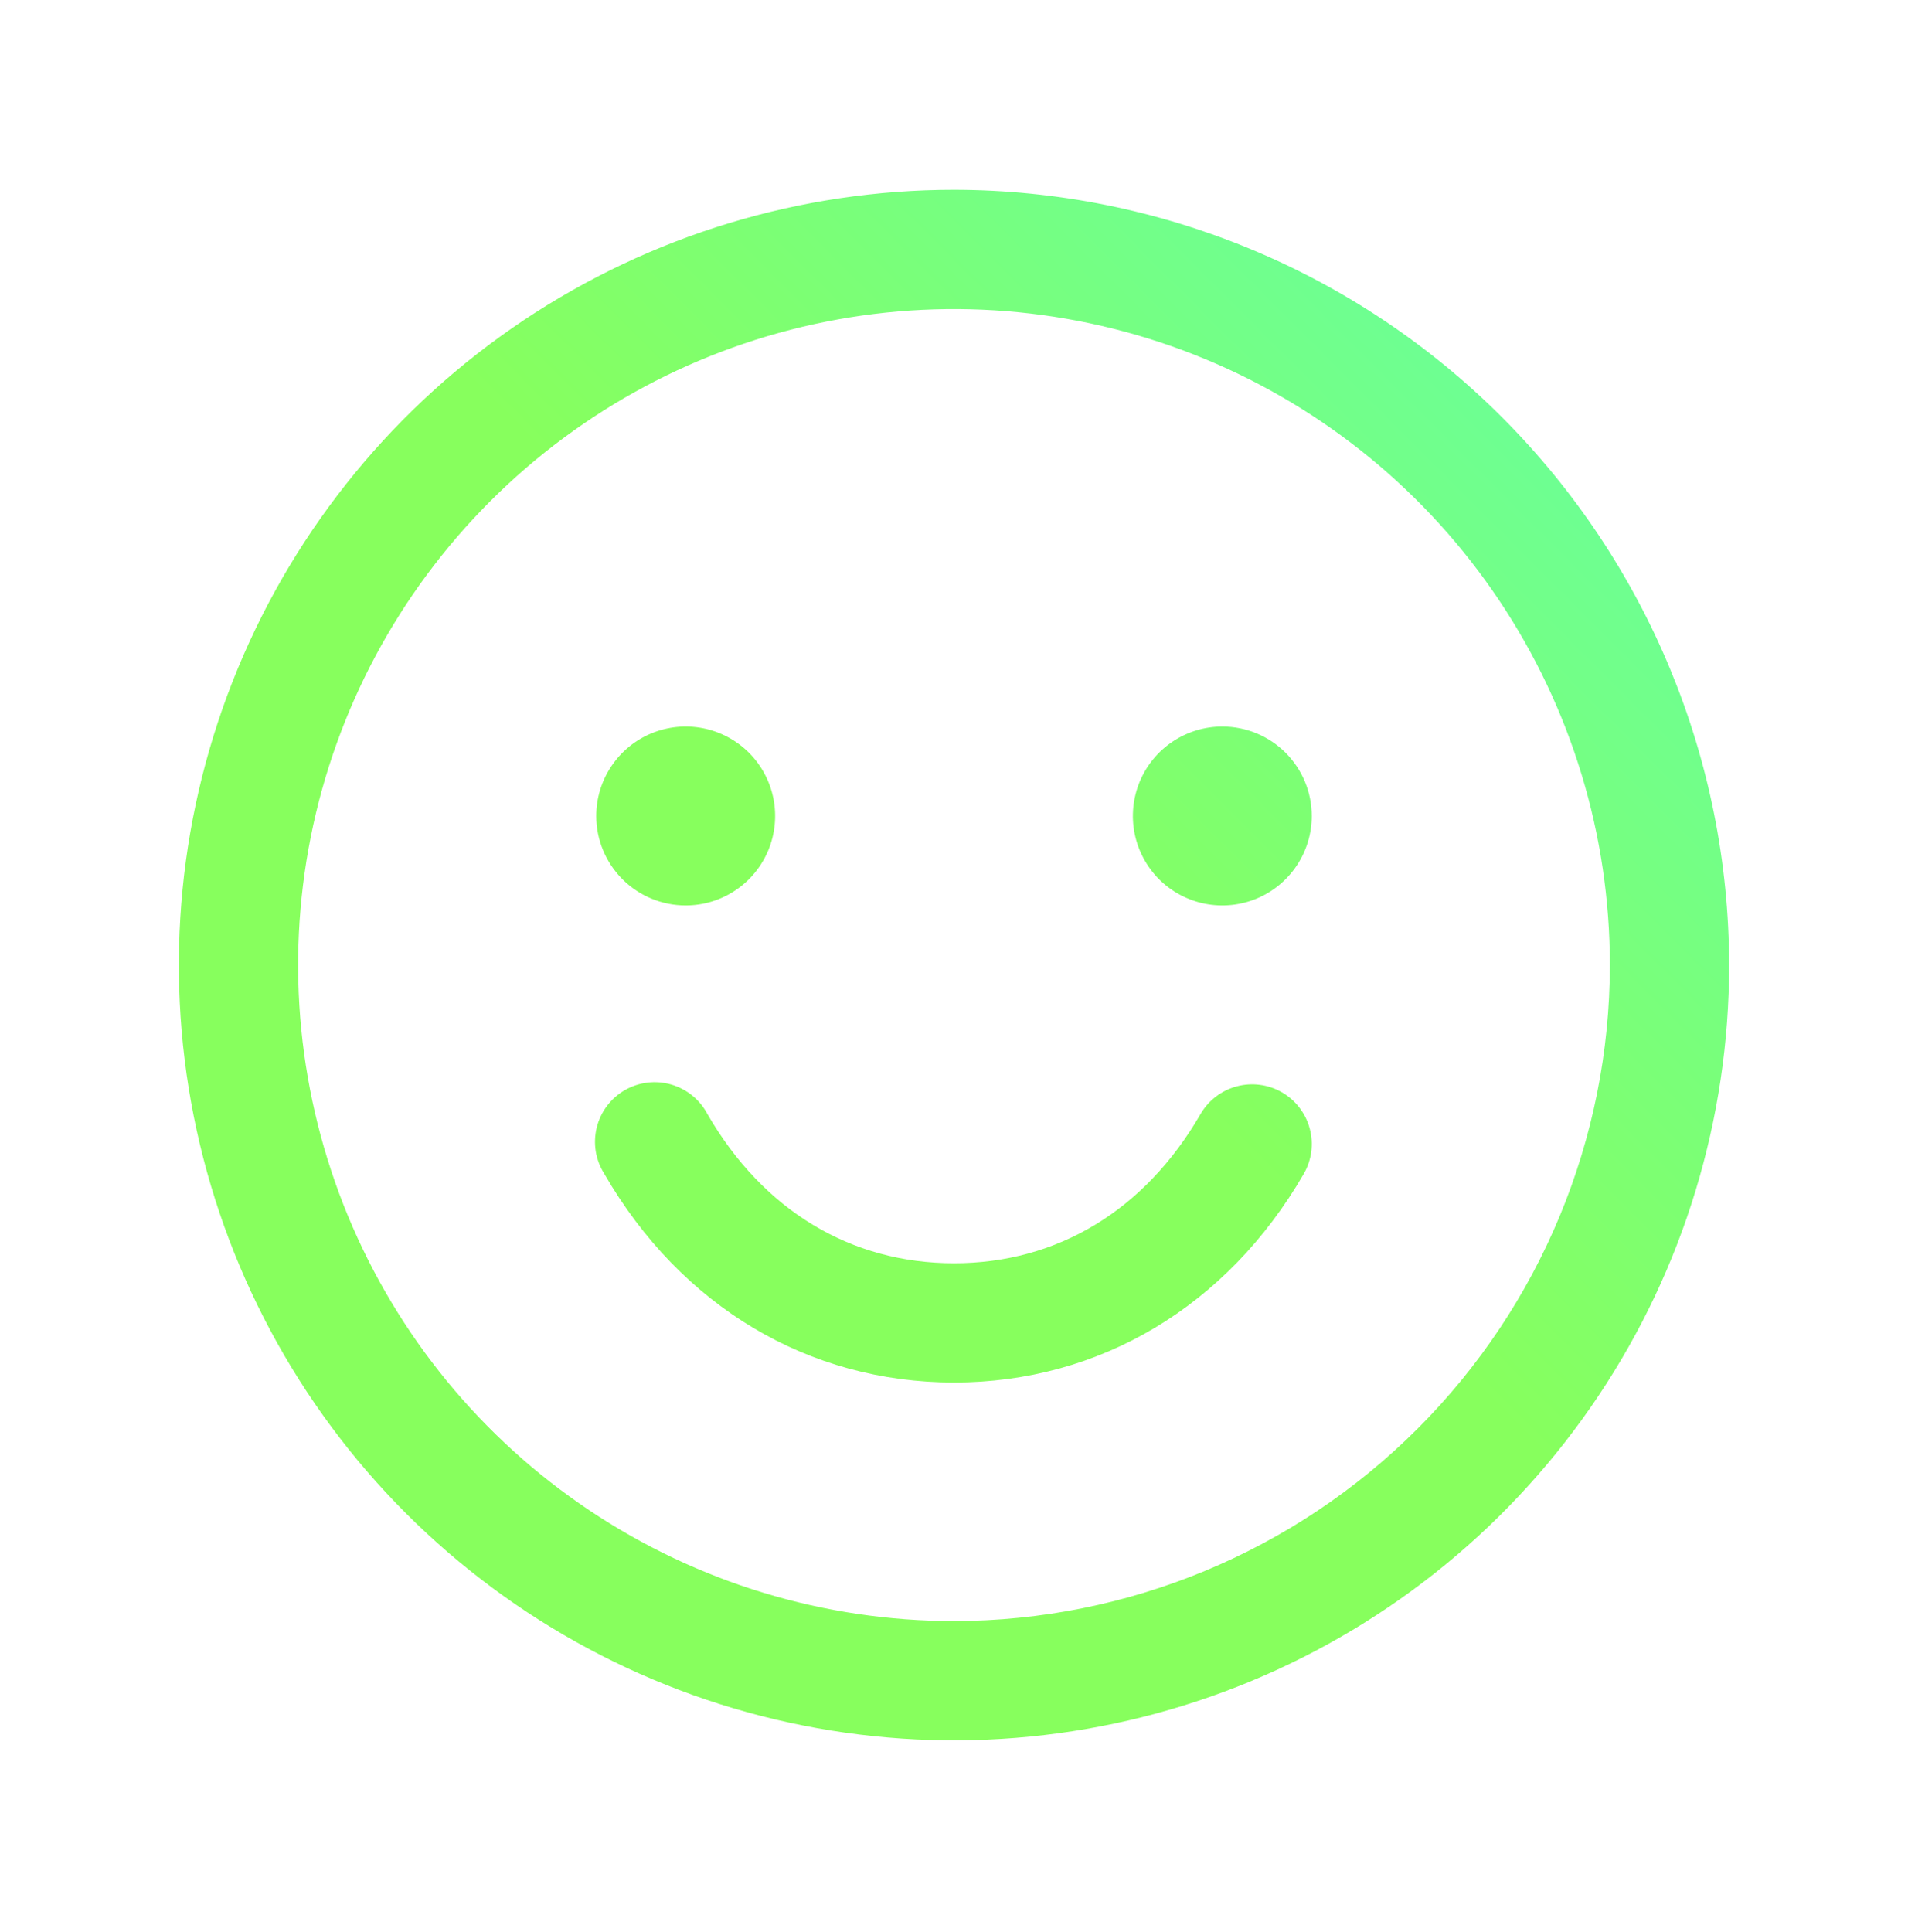 <svg width="80" height="81" viewBox="0 0 80 81" fill="none" xmlns="http://www.w3.org/2000/svg">
<path d="M40 7.957C33.572 7.957 27.289 9.863 21.944 13.434C16.599 17.005 12.434 22.081 9.974 28.02C7.514 33.958 6.87 40.493 8.124 46.797C9.379 53.102 12.474 58.893 17.019 63.438C21.564 67.983 27.355 71.079 33.66 72.333C39.964 73.587 46.499 72.943 52.437 70.483C58.376 68.023 63.452 63.858 67.023 58.513C70.594 53.169 72.5 46.885 72.5 40.457C72.491 31.84 69.064 23.579 62.971 17.486C56.878 11.393 48.617 7.966 40 7.957ZM40 67.957C34.561 67.957 29.244 66.344 24.722 63.322C20.2 60.301 16.675 56.006 14.593 50.981C12.512 45.956 11.967 40.426 13.028 35.092C14.089 29.758 16.709 24.858 20.555 21.012C24.401 17.166 29.301 14.546 34.635 13.485C39.969 12.424 45.499 12.969 50.524 15.05C55.549 17.132 59.844 20.657 62.865 25.179C65.887 29.701 67.5 35.018 67.5 40.457C67.492 47.748 64.592 54.738 59.436 59.893C54.281 65.049 47.291 67.949 40 67.957ZM25 34.207C25 33.465 25.22 32.74 25.632 32.124C26.044 31.507 26.63 31.026 27.315 30.742C28 30.459 28.754 30.384 29.482 30.529C30.209 30.674 30.877 31.031 31.402 31.555C31.926 32.08 32.283 32.748 32.428 33.475C32.573 34.203 32.498 34.957 32.215 35.642C31.931 36.327 31.45 36.913 30.833 37.325C30.217 37.737 29.492 37.957 28.75 37.957C27.756 37.957 26.802 37.562 26.098 36.859C25.395 36.155 25 35.202 25 34.207ZM55 34.207C55 34.949 54.78 35.674 54.368 36.29C53.956 36.907 53.37 37.388 52.685 37.672C52 37.955 51.246 38.03 50.518 37.885C49.791 37.74 49.123 37.383 48.598 36.859C48.074 36.334 47.717 35.666 47.572 34.939C47.427 34.211 47.502 33.457 47.785 32.772C48.069 32.087 48.55 31.501 49.167 31.089C49.783 30.677 50.508 30.457 51.25 30.457C52.245 30.457 53.198 30.852 53.902 31.555C54.605 32.259 55 33.212 55 34.207ZM54.666 49.207C51.45 54.766 46.103 57.957 40 57.957C33.897 57.957 28.553 54.77 25.337 49.207C25.157 48.922 25.035 48.604 24.98 48.272C24.926 47.939 24.939 47.599 25.019 47.271C25.099 46.944 25.245 46.636 25.447 46.366C25.649 46.096 25.904 45.87 26.196 45.701C26.488 45.533 26.811 45.425 27.146 45.384C27.481 45.343 27.82 45.371 28.144 45.465C28.468 45.559 28.769 45.717 29.03 45.931C29.291 46.144 29.506 46.408 29.663 46.707C31.997 50.741 35.666 52.957 40 52.957C44.334 52.957 48.003 50.738 50.334 46.707C50.666 46.133 51.212 45.714 51.853 45.542C52.493 45.37 53.176 45.46 53.75 45.791C54.324 46.123 54.743 46.669 54.915 47.31C55.087 47.95 54.997 48.633 54.666 49.207Z" fill="url(#paint0_linear_408_1084)"/>
<defs>
<linearGradient id="paint0_linear_408_1084" x1="72.5" y1="7.957" x2="7.5" y2="72.957" gradientUnits="userSpaceOnUse">
<stop stop-color="#62FFAA"/>
<stop offset="0.469" stop-color="#87FF5D"/>
<stop offset="1" stop-color="#87FF5D"/>
</linearGradient>
</defs>
</svg>
